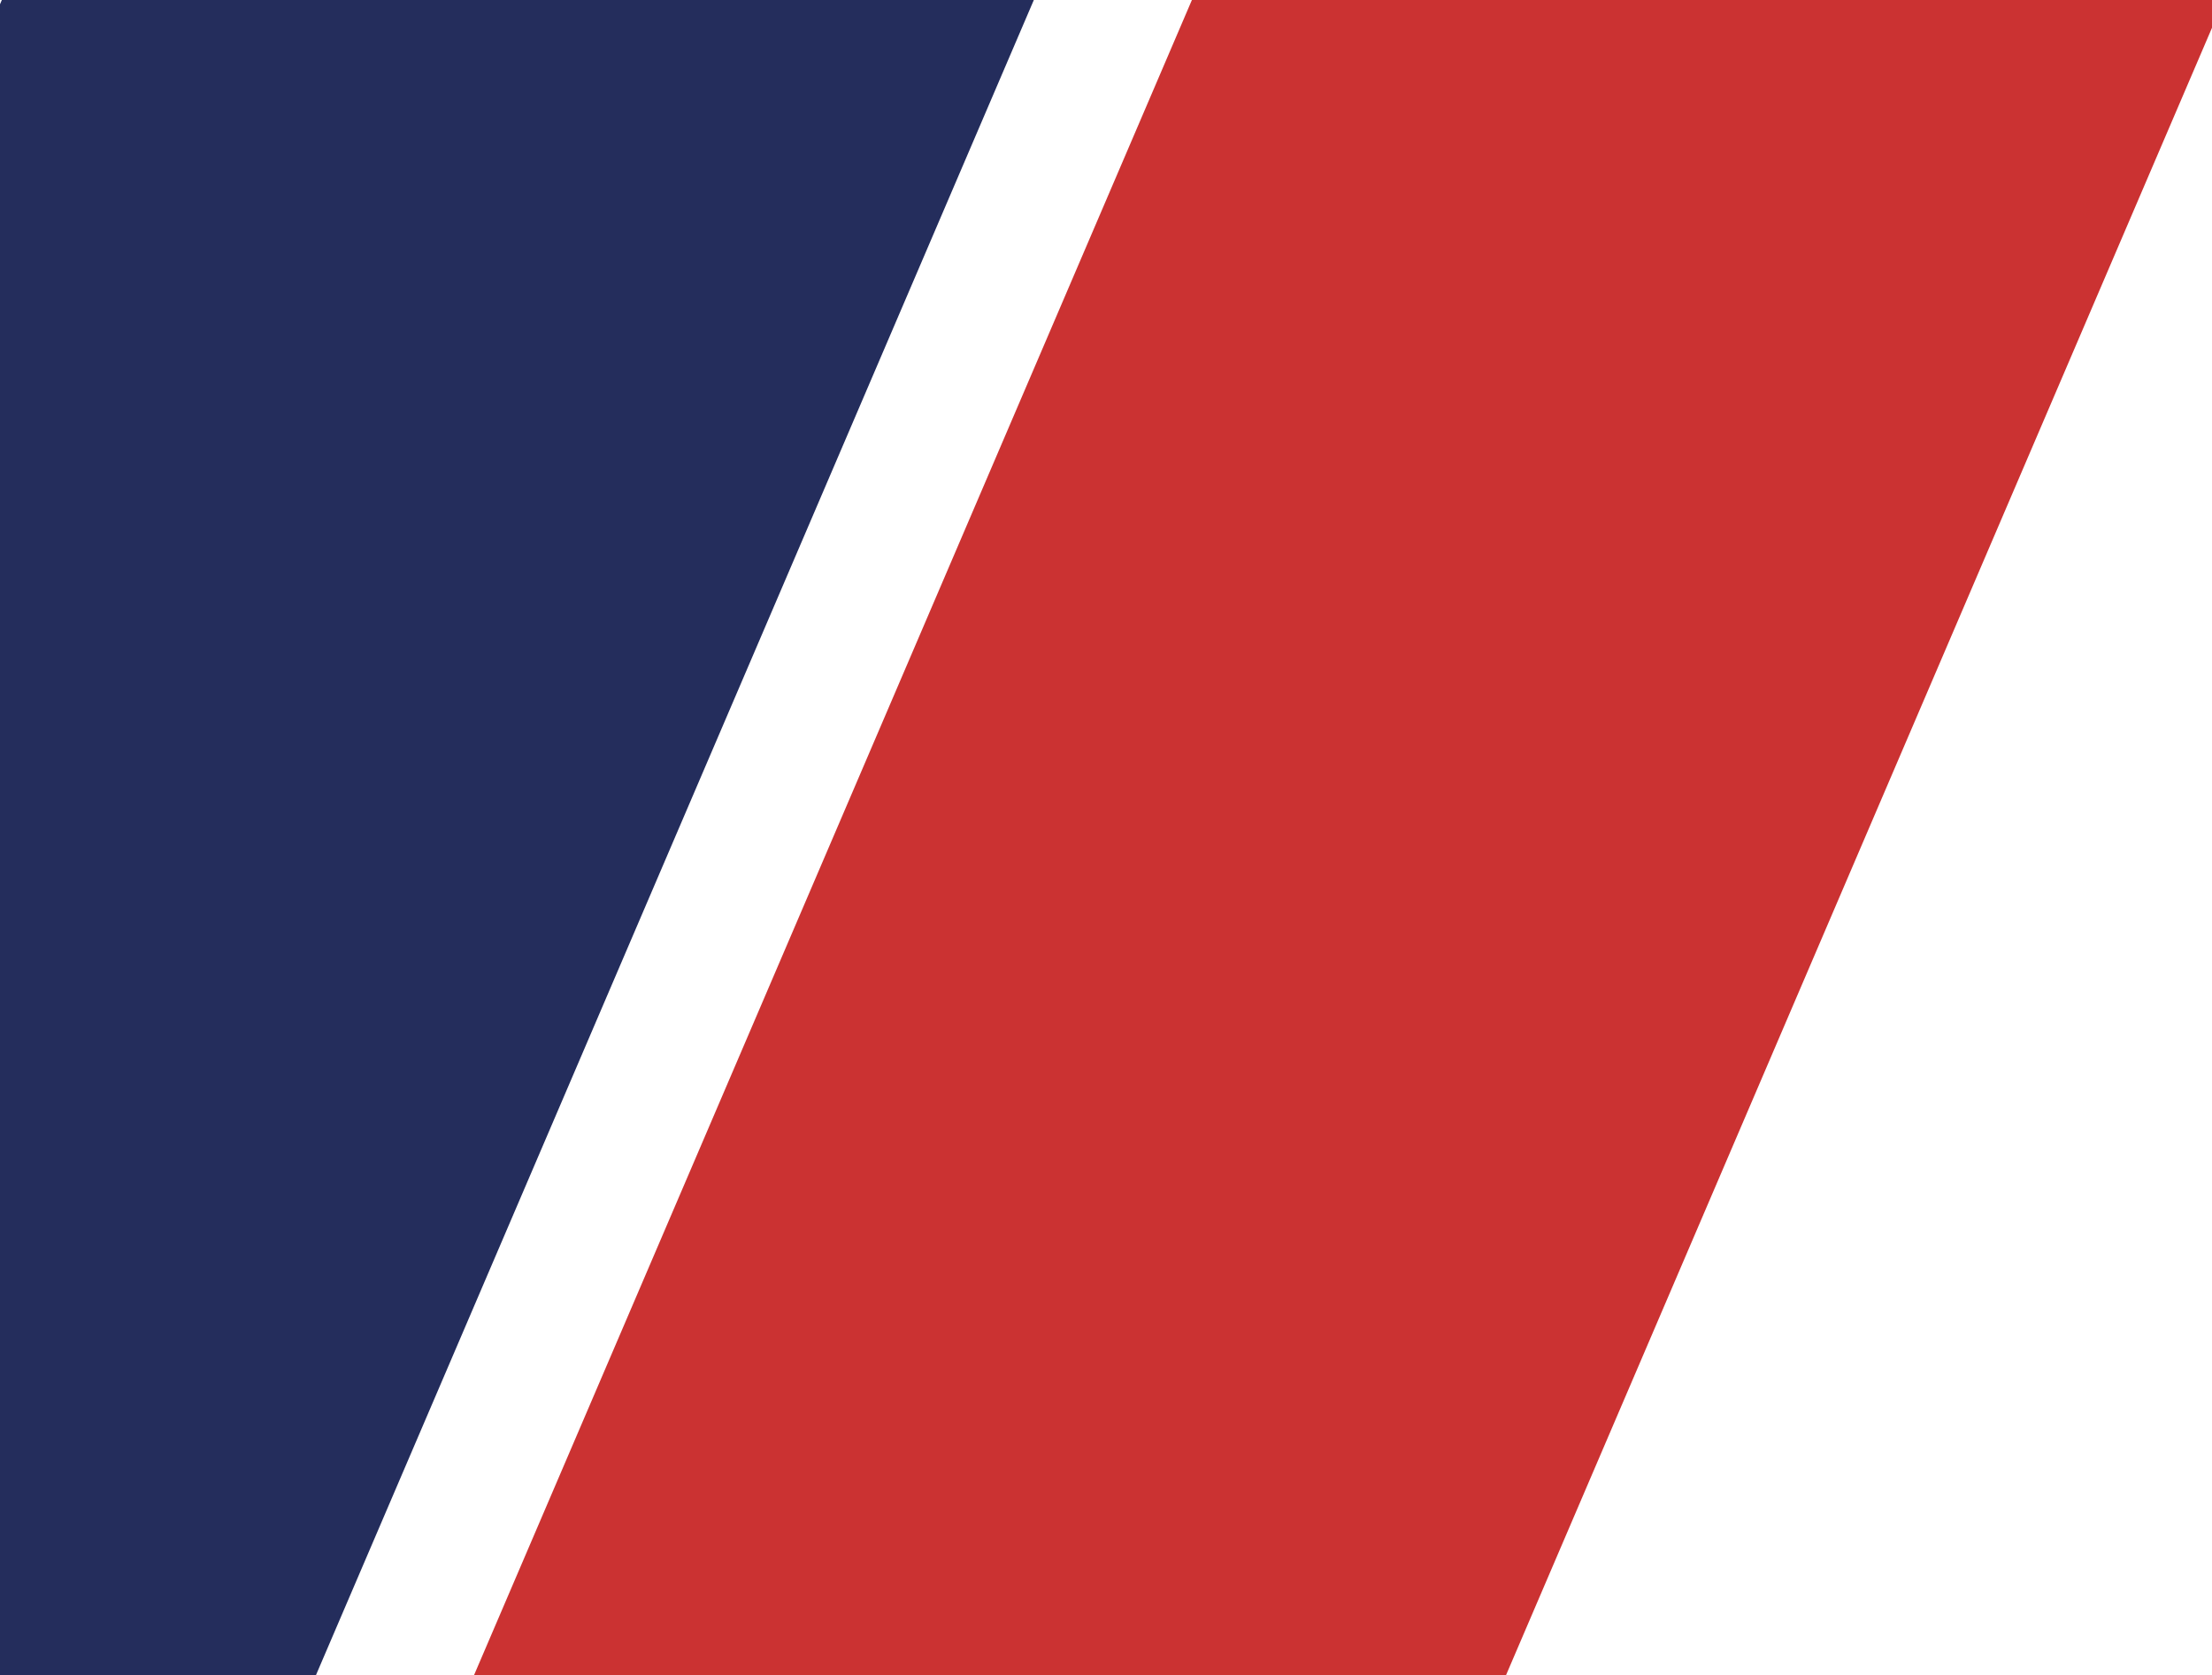 <?xml version="1.0" encoding="UTF-8"?> <svg xmlns="http://www.w3.org/2000/svg" xmlns:xlink="http://www.w3.org/1999/xlink" version="1.1" id="Слой_1" x="0px" y="0px" width="108.071px" height="81.833px" viewBox="0 0 108.071 81.833" xml:space="preserve"> <polygon fill="#CB3232" points="108.715,-0.146 58.295,-0.146 23.001,82.208 73.421,82.208 "></polygon> <polygon fill="#242D5C" points="50.572,-0.146 0.152,-0.146 -35.142,82.208 15.278,82.208 "></polygon> </svg> 